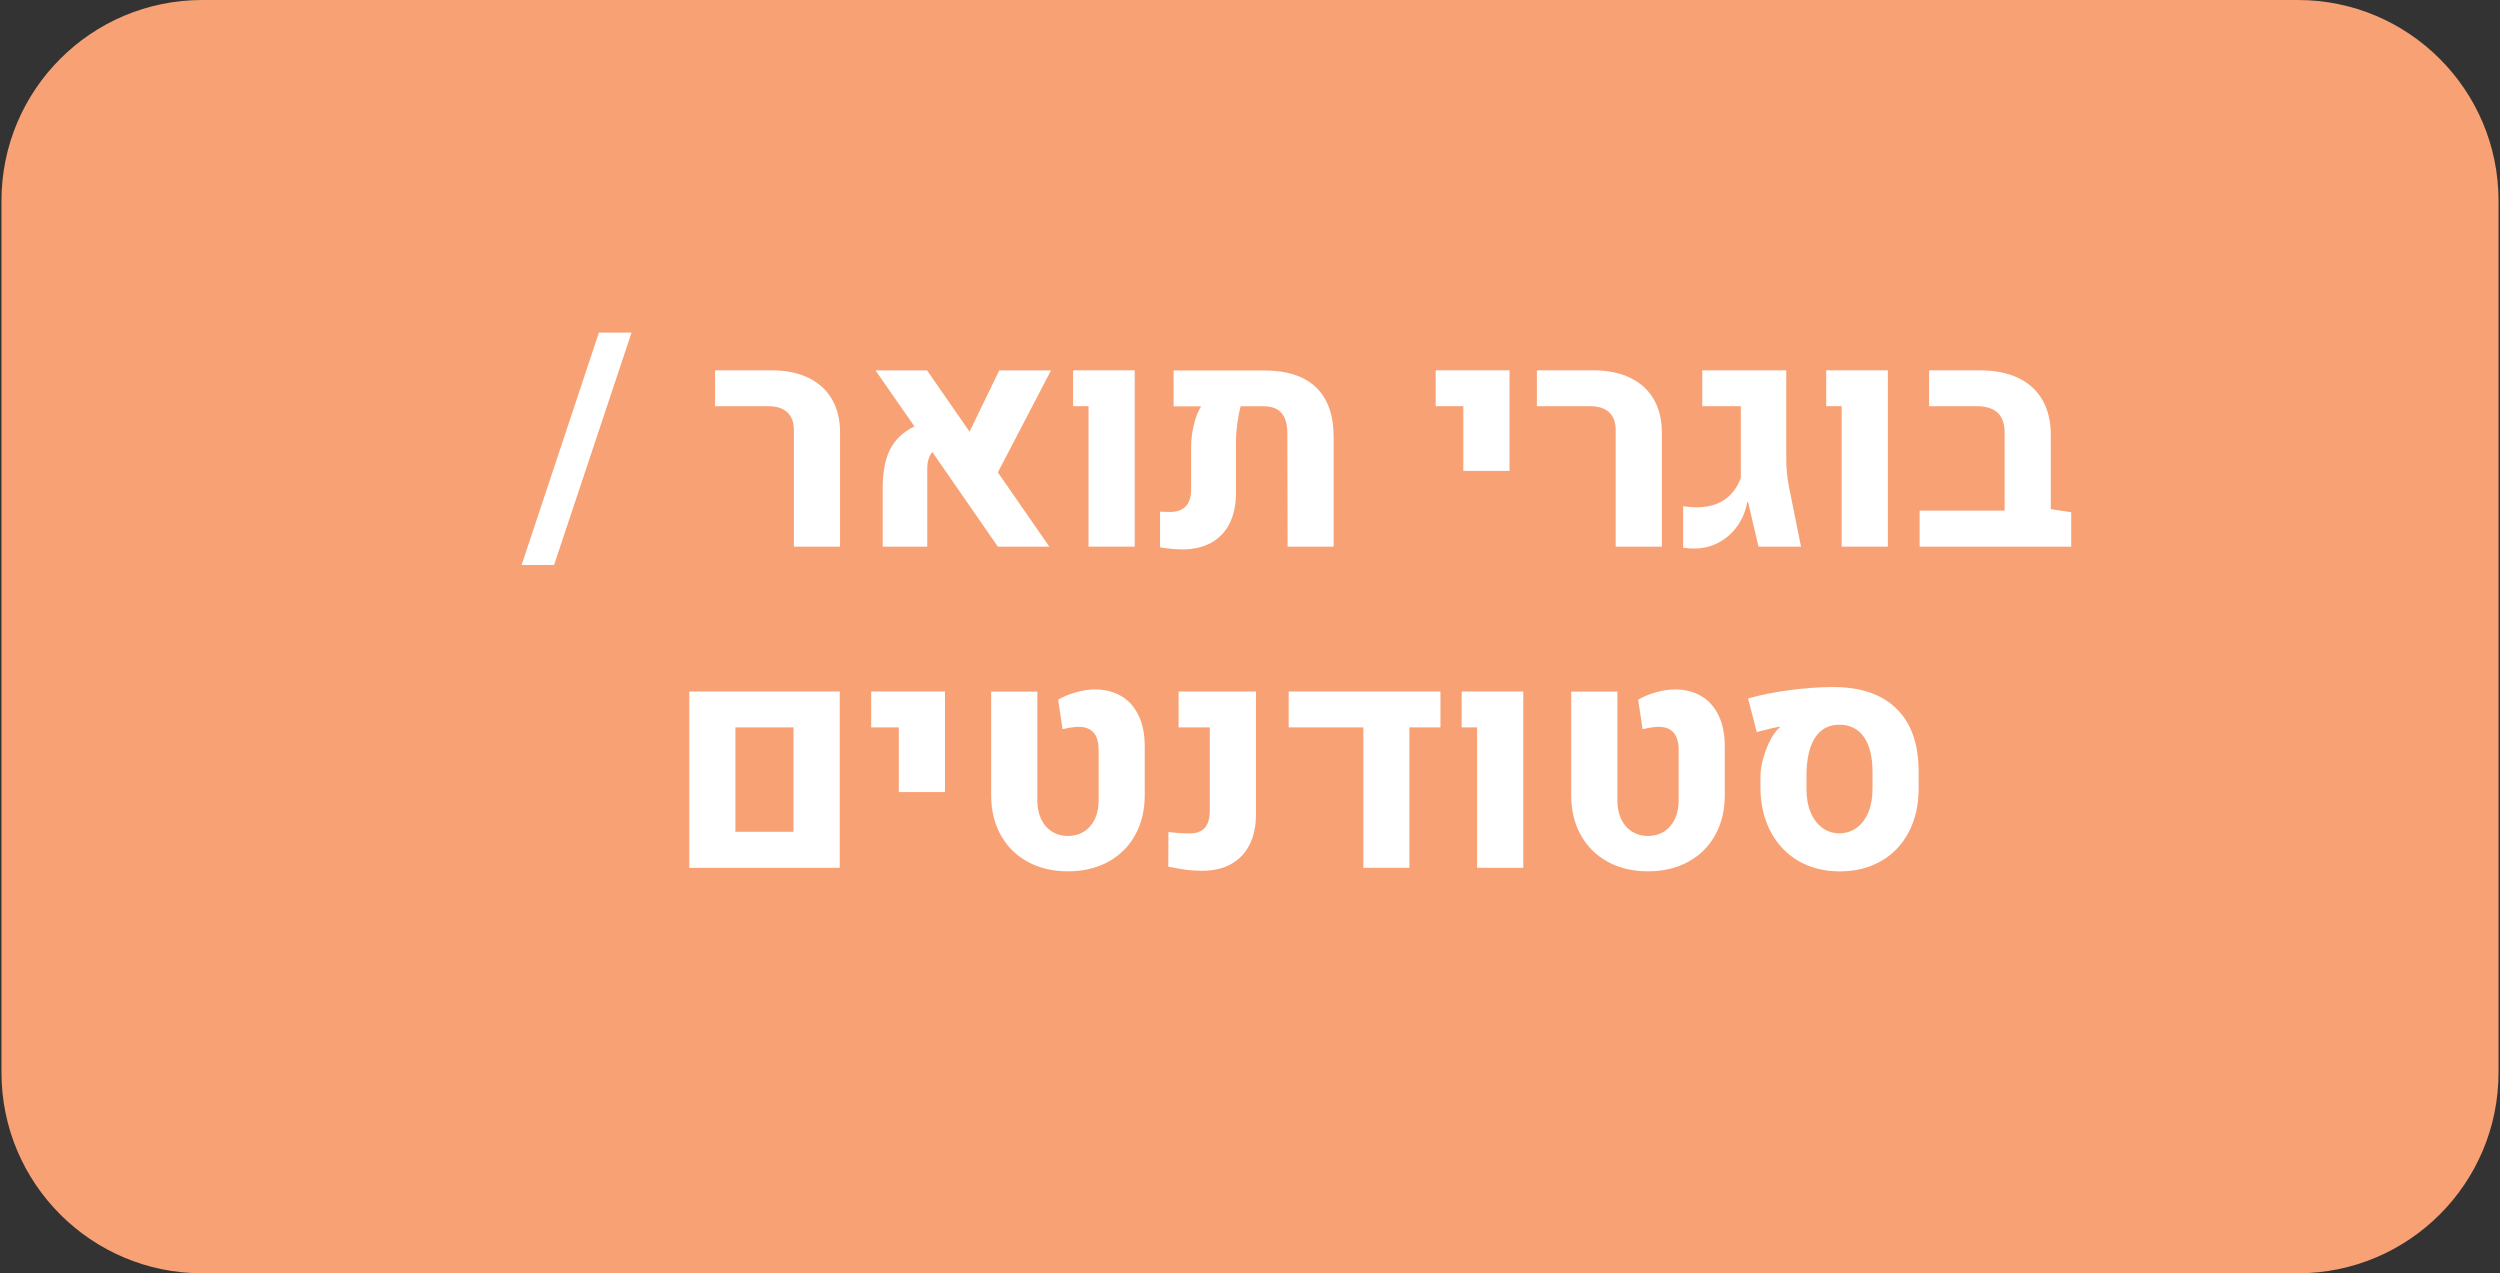 <?xml version="1.0" encoding="UTF-8"?>
<svg xmlns="http://www.w3.org/2000/svg" xmlns:xlink="http://www.w3.org/1999/xlink" version="1.1" id="Layer_1" x="0px" y="0px" viewBox="0 0 373.6 190.28" style="enable-background:new 0 0 373.6 190.28;" xml:space="preserve">
<rect x="0" y="0" width="373.6" height="190.28" fill="#333333" stroke="none"/>
<style type="text/css">
	.st0{fill:#F8A175;}
	.st1{fill:#FFFFFF;}
</style>
<g>
	<path class="st0" d="M343.38,190.28H30.22c-16.57,0-30-13.43-30-30V30c0-16.57,13.43-30,30-30h313.16c16.57,0,30,13.43,30,30   v130.28C373.38,176.85,359.95,190.28,343.38,190.28z"></path>
	<g>
		<g>
			<path class="st1" d="M77.95,84.43L89.5,49.7h4.88L82.8,84.43H77.95z"></path>
			<path class="st1" d="M118.64,64.28c0-1.17-0.33-2.06-0.99-2.67c-0.66-0.61-1.61-0.91-2.86-0.91h-7.93v-5.36h8.44     c2.12,0,3.96,0.37,5.49,1.11c1.54,0.74,2.71,1.81,3.53,3.2c0.81,1.39,1.22,3.05,1.22,4.99v17.05h-6.9V64.28z"></path>
			<path class="st1" d="M149.12,70.59l7.69,11.1h-7.69l-9.8-14.15c-0.5,0.64-0.75,1.46-0.75,2.46v11.69h-6.66v-8.72     c0-2.43,0.37-4.38,1.12-5.84s1.96-2.6,3.62-3.41l-5.82-8.37h7.71l6.35,9.16l4.44-9.16h7.73L149.12,70.59z"></path>
			<path class="st1" d="M162.67,60.7h-2.31v-5.36h9.21v26.35h-6.9V60.7z"></path>
			<path class="st1" d="M196.64,57.86c1.77,1.68,2.66,4.16,2.66,7.46v16.37h-6.88l-0.04-16.94c0-1.36-0.29-2.38-0.88-3.04     c-0.59-0.67-1.48-1-2.68-1h-3.41c-0.22,0.81-0.39,1.69-0.52,2.66c-0.12,0.97-0.19,1.88-0.19,2.75v7.54     c0,1.77-0.32,3.29-0.94,4.55c-0.63,1.26-1.55,2.22-2.75,2.89c-1.2,0.67-2.64,1-4.31,1c-1.03,0-2.14-0.1-3.34-0.31v-5.32     c0.64,0.03,1.13,0.04,1.45,0.04c2.12,0,3.19-1.13,3.19-3.38v-6.39c0-0.97,0.13-2.02,0.38-3.15c0.26-1.14,0.63-2.09,1.11-2.87     h-4.11v-5.36h13.4C192.25,55.34,194.87,56.18,196.64,57.86z"></path>
			<path class="st1" d="M218.68,60.7h-4.13v-5.36h11.03v15.03h-6.9V60.7z"></path>
			<path class="st1" d="M241.45,64.28c0-1.17-0.33-2.06-0.99-2.67c-0.66-0.61-1.61-0.91-2.86-0.91h-7.93v-5.36h8.44     c2.12,0,3.96,0.37,5.49,1.11c1.54,0.74,2.71,1.81,3.53,3.2c0.81,1.39,1.22,3.05,1.22,4.99v17.05h-6.9V64.28z"></path>
			<path class="st1" d="M251.53,81.86v-6.22c0.78,0.12,1.46,0.18,2.07,0.18c3.27-0.04,5.45-1.51,6.55-4.39V60.7h-5.76v-5.36h12.55     v13.34c0,1.44,0.15,2.85,0.44,4.24l1.76,8.77h-6.35l-1.56-6.66h-0.13c-0.22,1.3-0.7,2.48-1.44,3.54     c-0.74,1.05-1.67,1.89-2.79,2.49c-1.12,0.61-2.34,0.91-3.66,0.91C252.67,81.97,252.12,81.94,251.53,81.86z"></path>
			<path class="st1" d="M275.22,60.7h-2.31v-5.36h9.21v26.35h-6.9V60.7z"></path>
			<path class="st1" d="M309.52,76.55v5.14h-22.65V76.3h12.7V64.66c0-1.33-0.35-2.33-1.04-2.98c-0.7-0.65-1.75-0.98-3.15-0.98h-7.1     v-5.36h7.58c2.23,0,4.13,0.38,5.72,1.13c1.59,0.75,2.8,1.85,3.64,3.3c0.83,1.44,1.25,3.18,1.25,5.22v11.1L309.52,76.55z"></path>
			<path class="st1" d="M103.01,103.34h22.48v26.35h-22.48V103.34z M118.58,124.3v-15.6h-8.68v15.6H118.58z"></path>
			<path class="st1" d="M134.32,108.7h-4.13v-5.36h11.03v15.03h-6.9V108.7z"></path>
			<path class="st1" d="M153.6,128.8c-1.74-0.95-3.08-2.28-4.04-4c-0.96-1.72-1.44-3.7-1.44-5.94v-15.51h6.9v16.3     c0,1.04,0.19,1.96,0.57,2.76c0.38,0.8,0.92,1.42,1.61,1.86c0.7,0.44,1.49,0.66,2.38,0.66c0.91,0,1.71-0.22,2.41-0.66     c0.7-0.44,1.23-1.06,1.62-1.86c0.38-0.8,0.57-1.72,0.57-2.76v-7.58c0-2.3-1-3.45-2.99-3.45c-0.62,0-1.41,0.12-2.4,0.35     l-0.66-4.42c0.79-0.45,1.68-0.82,2.68-1.1s1.93-0.42,2.79-0.42c1.54,0,2.87,0.34,3.99,1.01c1.12,0.67,1.98,1.65,2.58,2.92     c0.6,1.27,0.9,2.79,0.9,4.55v7.34c0,2.24-0.48,4.22-1.43,5.94c-0.95,1.72-2.3,3.05-4.03,4c-1.74,0.94-3.74,1.42-6.01,1.42     S155.33,129.74,153.6,128.8z"></path>
			<path class="st1" d="M177.25,129.98c-0.75-0.1-1.63-0.25-2.66-0.47l0.02-5.19c0.98,0.15,2.04,0.22,3.19,0.22     c1.01,0,1.76-0.28,2.25-0.83c0.49-0.56,0.74-1.41,0.74-2.57V108.7h-4.66v-5.36h11.56v18.35c0,1.77-0.32,3.29-0.96,4.55     c-0.64,1.26-1.56,2.22-2.77,2.89c-1.21,0.67-2.66,1-4.34,1C178.79,130.13,178,130.08,177.25,129.98z"></path>
			<path class="st1" d="M215.26,103.34v5.36h-4.64v20.98h-6.88V108.7h-11.16v-5.36H215.26z"></path>
			<path class="st1" d="M220.74,108.7h-2.31v-5.36h9.21v26.35h-6.9V108.7z"></path>
			<path class="st1" d="M240.28,128.8c-1.74-0.95-3.08-2.28-4.04-4c-0.96-1.72-1.44-3.7-1.44-5.94v-15.51h6.9v16.3     c0,1.04,0.19,1.96,0.57,2.76c0.38,0.8,0.92,1.42,1.61,1.86c0.7,0.44,1.49,0.66,2.38,0.66c0.91,0,1.71-0.22,2.41-0.66     c0.7-0.44,1.23-1.06,1.62-1.86c0.38-0.8,0.57-1.72,0.57-2.76v-7.58c0-2.3-1-3.45-2.99-3.45c-0.62,0-1.41,0.12-2.4,0.35     l-0.66-4.42c0.79-0.45,1.68-0.82,2.68-1.1s1.93-0.42,2.79-0.42c1.54,0,2.87,0.34,3.99,1.01c1.12,0.67,1.98,1.65,2.58,2.92     c0.6,1.27,0.9,2.79,0.9,4.55v7.34c0,2.24-0.48,4.22-1.43,5.94c-0.95,1.72-2.3,3.05-4.03,4c-1.74,0.94-3.74,1.42-6.01,1.42     S242.02,129.74,240.28,128.8z"></path>
			<path class="st1" d="M268.79,128.68c-1.77-1.03-3.16-2.48-4.16-4.35c-1-1.88-1.52-4.04-1.55-6.48v-1.6     c-0.01-1.25,0.23-2.57,0.75-3.99c0.51-1.41,1.11-2.49,1.8-3.24c0.19-0.19,0.31-0.3,0.35-0.33l-0.04-0.11     c-0.54,0.1-1.68,0.37-3.41,0.81l-1.3-5.01c1.77-0.51,3.83-0.93,6.16-1.24c2.34-0.31,4.53-0.47,6.58-0.47     c4.1,0,7.25,1.08,9.45,3.24s3.3,5.28,3.3,9.37v2.57c0,2.45-0.49,4.61-1.47,6.48c-0.98,1.88-2.37,3.33-4.15,4.35     c-1.79,1.03-3.85,1.54-6.2,1.54C272.6,130.21,270.56,129.7,268.79,128.68z M277.47,123.7c0.75-0.55,1.33-1.33,1.74-2.33     s0.62-2.16,0.62-3.48v-2.48c0-2.3-0.43-4.06-1.29-5.28c-0.86-1.22-2.08-1.83-3.68-1.83c-1.57,0-2.77,0.64-3.61,1.93     c-0.84,1.29-1.27,3.14-1.29,5.56v2.11c0,1.32,0.2,2.48,0.62,3.48c0.41,1,0.99,1.78,1.74,2.33c0.75,0.55,1.6,0.82,2.57,0.82     C275.86,124.52,276.72,124.25,277.47,123.7z"></path>
		</g>
	</g>
</g>
</svg>
